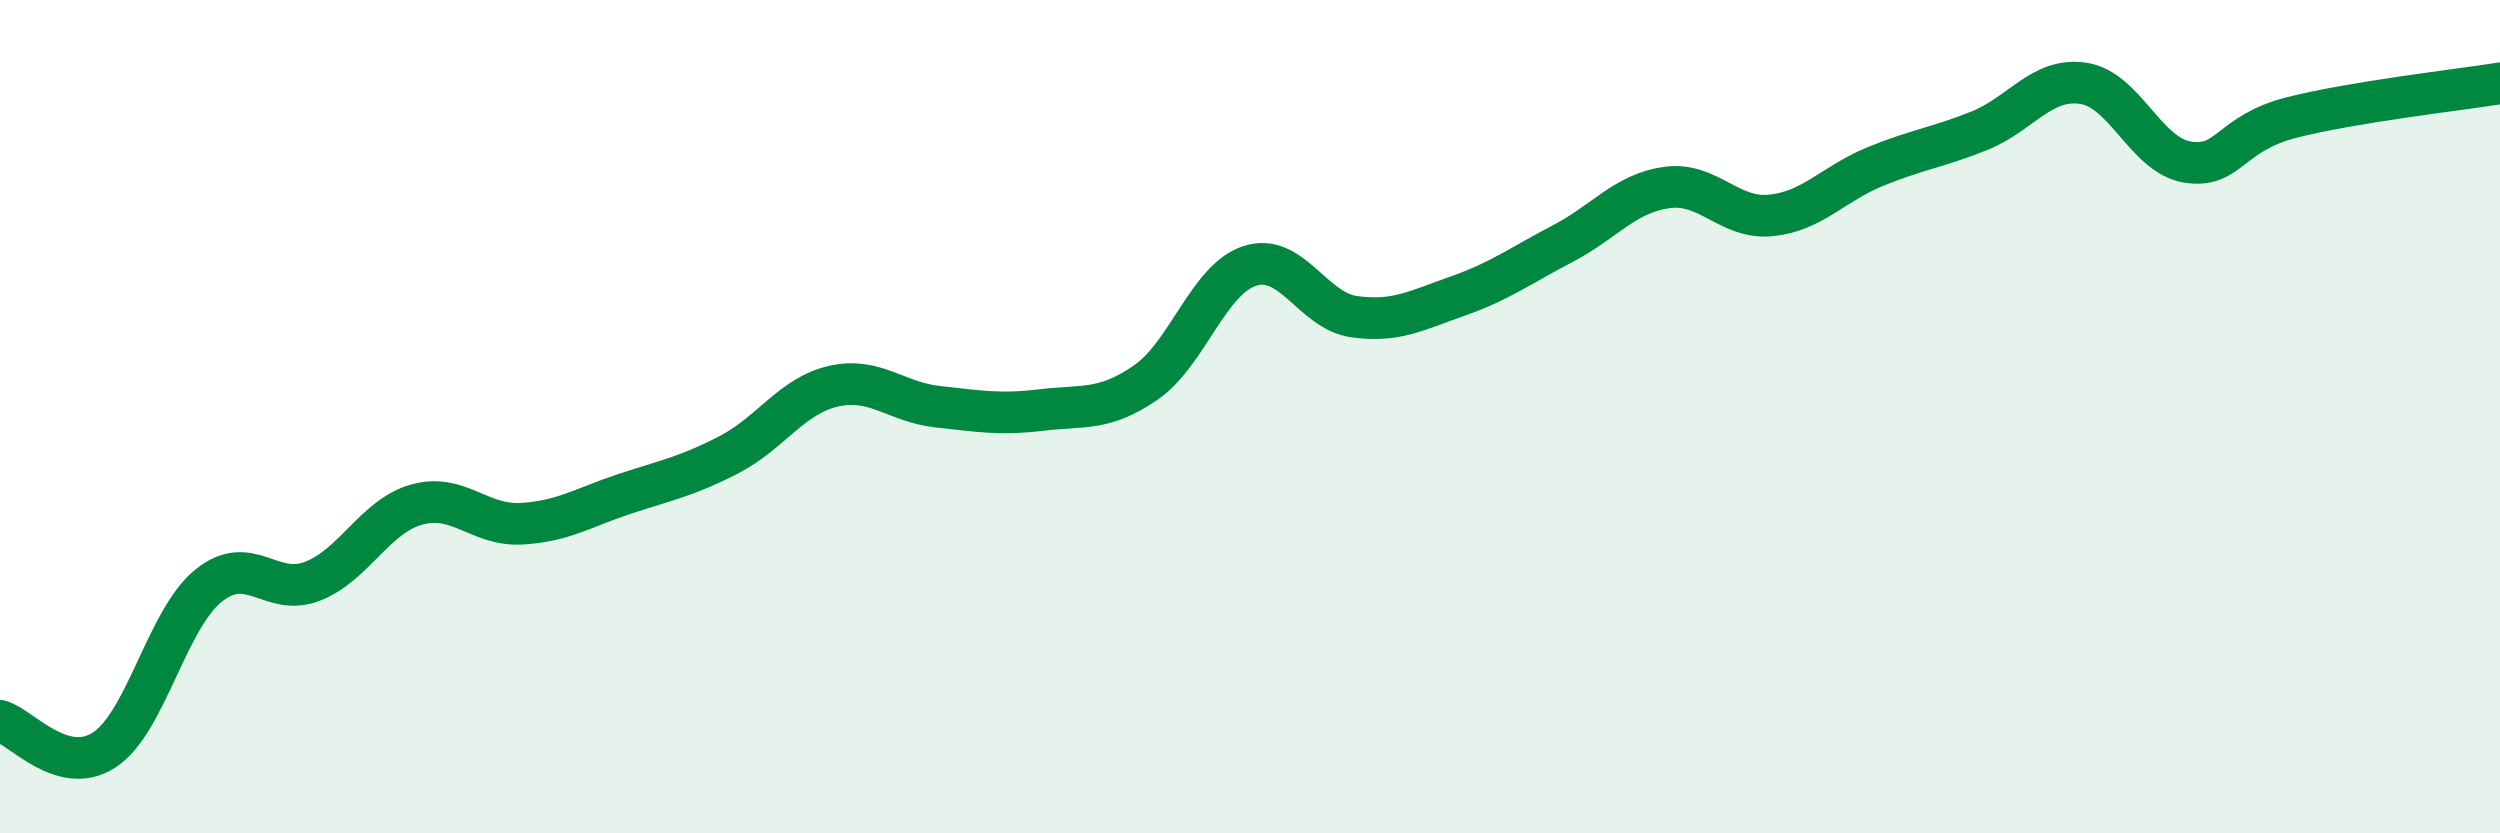 
    <svg width="60" height="20" viewBox="0 0 60 20" xmlns="http://www.w3.org/2000/svg">
      <path
        d="M 0,17.3 C 0.5,17.44 1.5,18.65 2.5,18 C 3.5,17.35 4,14.87 5,14.06 C 6,13.25 6.5,14.34 7.5,13.95 C 8.5,13.56 9,12.39 10,12.11 C 11,11.83 11.5,12.62 12.5,12.57 C 13.5,12.52 14,12.18 15,11.85 C 16,11.52 16.5,11.43 17.5,10.91 C 18.5,10.39 19,9.5 20,9.27 C 21,9.04 21.5,9.65 22.5,9.76 C 23.5,9.87 24,9.96 25,9.84 C 26,9.72 26.5,9.87 27.5,9.18 C 28.5,8.49 29,6.7 30,6.38 C 31,6.06 31.5,7.46 32.5,7.6 C 33.5,7.74 34,7.45 35,7.1 C 36,6.75 36.5,6.37 37.5,5.85 C 38.5,5.33 39,4.64 40,4.5 C 41,4.36 41.5,5.27 42.5,5.17 C 43.5,5.07 44,4.41 45,4 C 46,3.59 46.5,3.54 47.5,3.14 C 48.5,2.74 49,1.85 50,2 C 51,2.15 51.5,3.73 52.5,3.89 C 53.5,4.05 53.5,3.2 55,2.82 C 56.5,2.44 59,2.16 60,2L60 20L0 20Z"
        fill="#008740"
        opacity="0.1"
        stroke-linecap="round"
        stroke-linejoin="round"
      />
      <path
        d="M 0,17.3 C 0.5,17.44 1.5,18.65 2.5,18 C 3.5,17.35 4,14.87 5,14.06 C 6,13.25 6.5,14.34 7.5,13.95 C 8.5,13.56 9,12.39 10,12.11 C 11,11.83 11.5,12.62 12.5,12.57 C 13.5,12.52 14,12.18 15,11.85 C 16,11.52 16.5,11.43 17.5,10.91 C 18.5,10.39 19,9.5 20,9.27 C 21,9.04 21.5,9.65 22.5,9.76 C 23.5,9.87 24,9.96 25,9.84 C 26,9.72 26.5,9.87 27.5,9.18 C 28.5,8.49 29,6.7 30,6.38 C 31,6.06 31.5,7.46 32.5,7.6 C 33.5,7.74 34,7.45 35,7.1 C 36,6.75 36.5,6.37 37.5,5.85 C 38.5,5.33 39,4.64 40,4.5 C 41,4.36 41.5,5.27 42.5,5.17 C 43.5,5.07 44,4.41 45,4 C 46,3.59 46.5,3.54 47.5,3.14 C 48.5,2.74 49,1.85 50,2 C 51,2.15 51.5,3.73 52.5,3.89 C 53.5,4.05 53.5,3.2 55,2.82 C 56.5,2.44 59,2.16 60,2"
        stroke="#008740"
        stroke-width="1"
        fill="none"
        stroke-linecap="round"
        stroke-linejoin="round"
      />
    </svg>
  